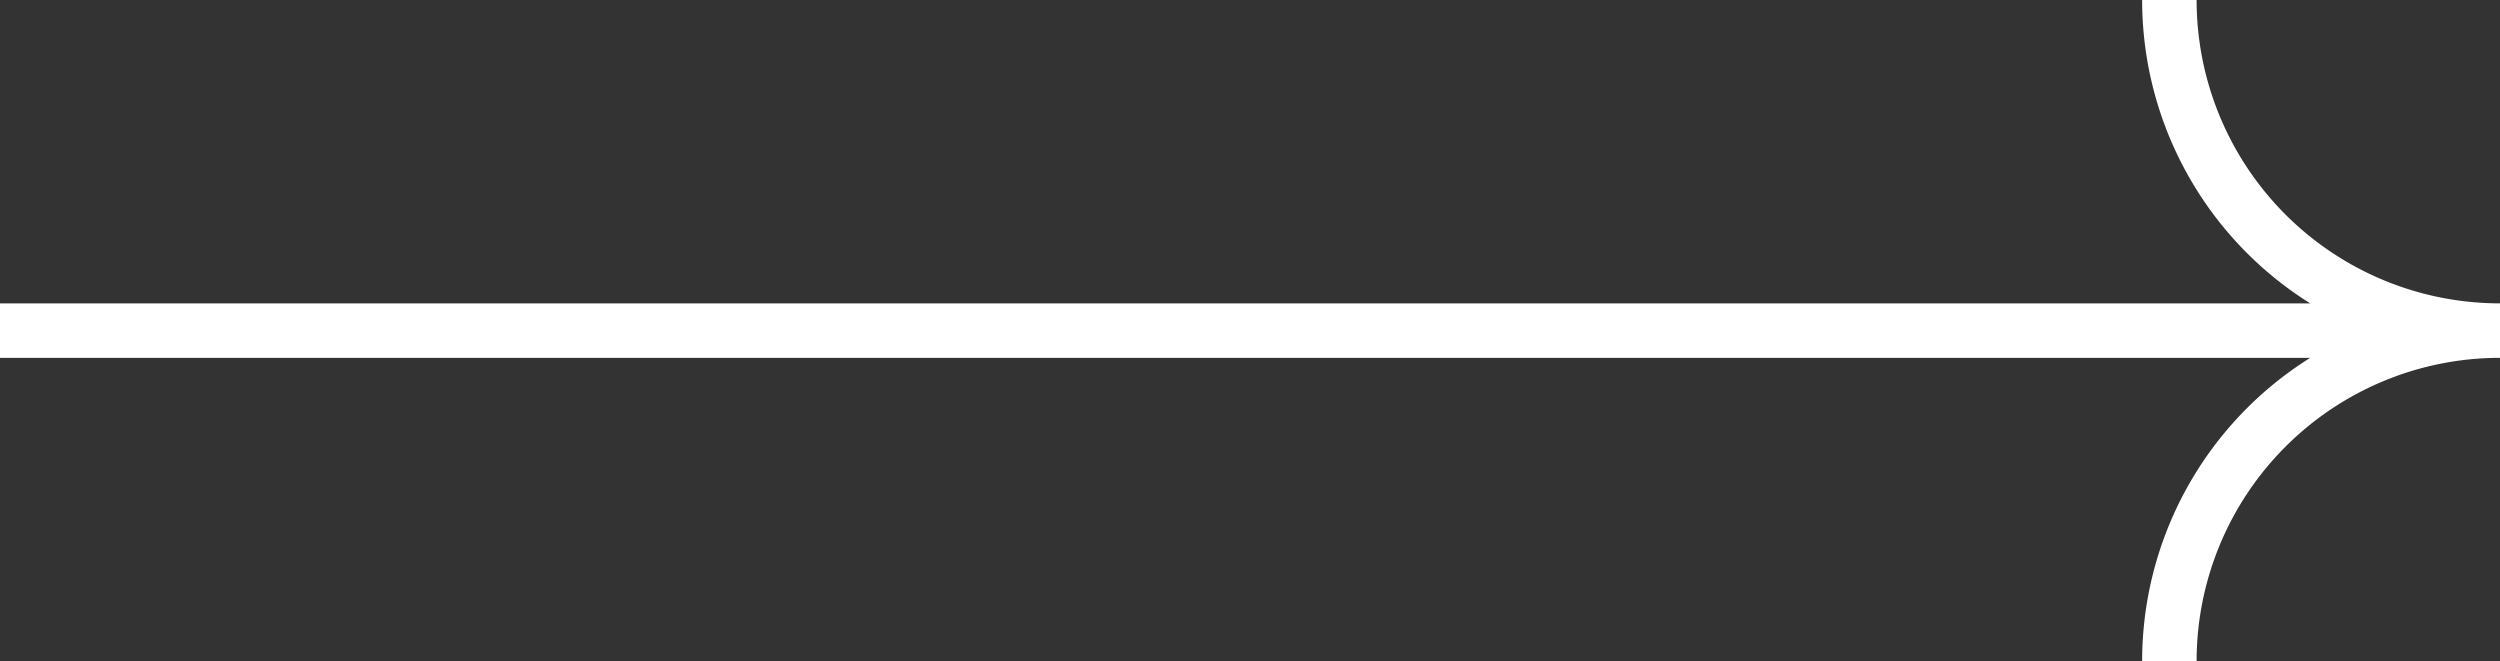 <svg xmlns="http://www.w3.org/2000/svg" width="137.695" height="36.418"><rect width="100%" height="100%" fill="#333333" stroke="none"/><path d="M0 18.209h137.695m-18.21 18.209a18.21 18.21 0 0118.21-18.209m0 0A18.209 18.209 0 01119.485 0" fill="none" stroke="#fff" stroke-miterlimit="10" stroke-width="3"/></svg>